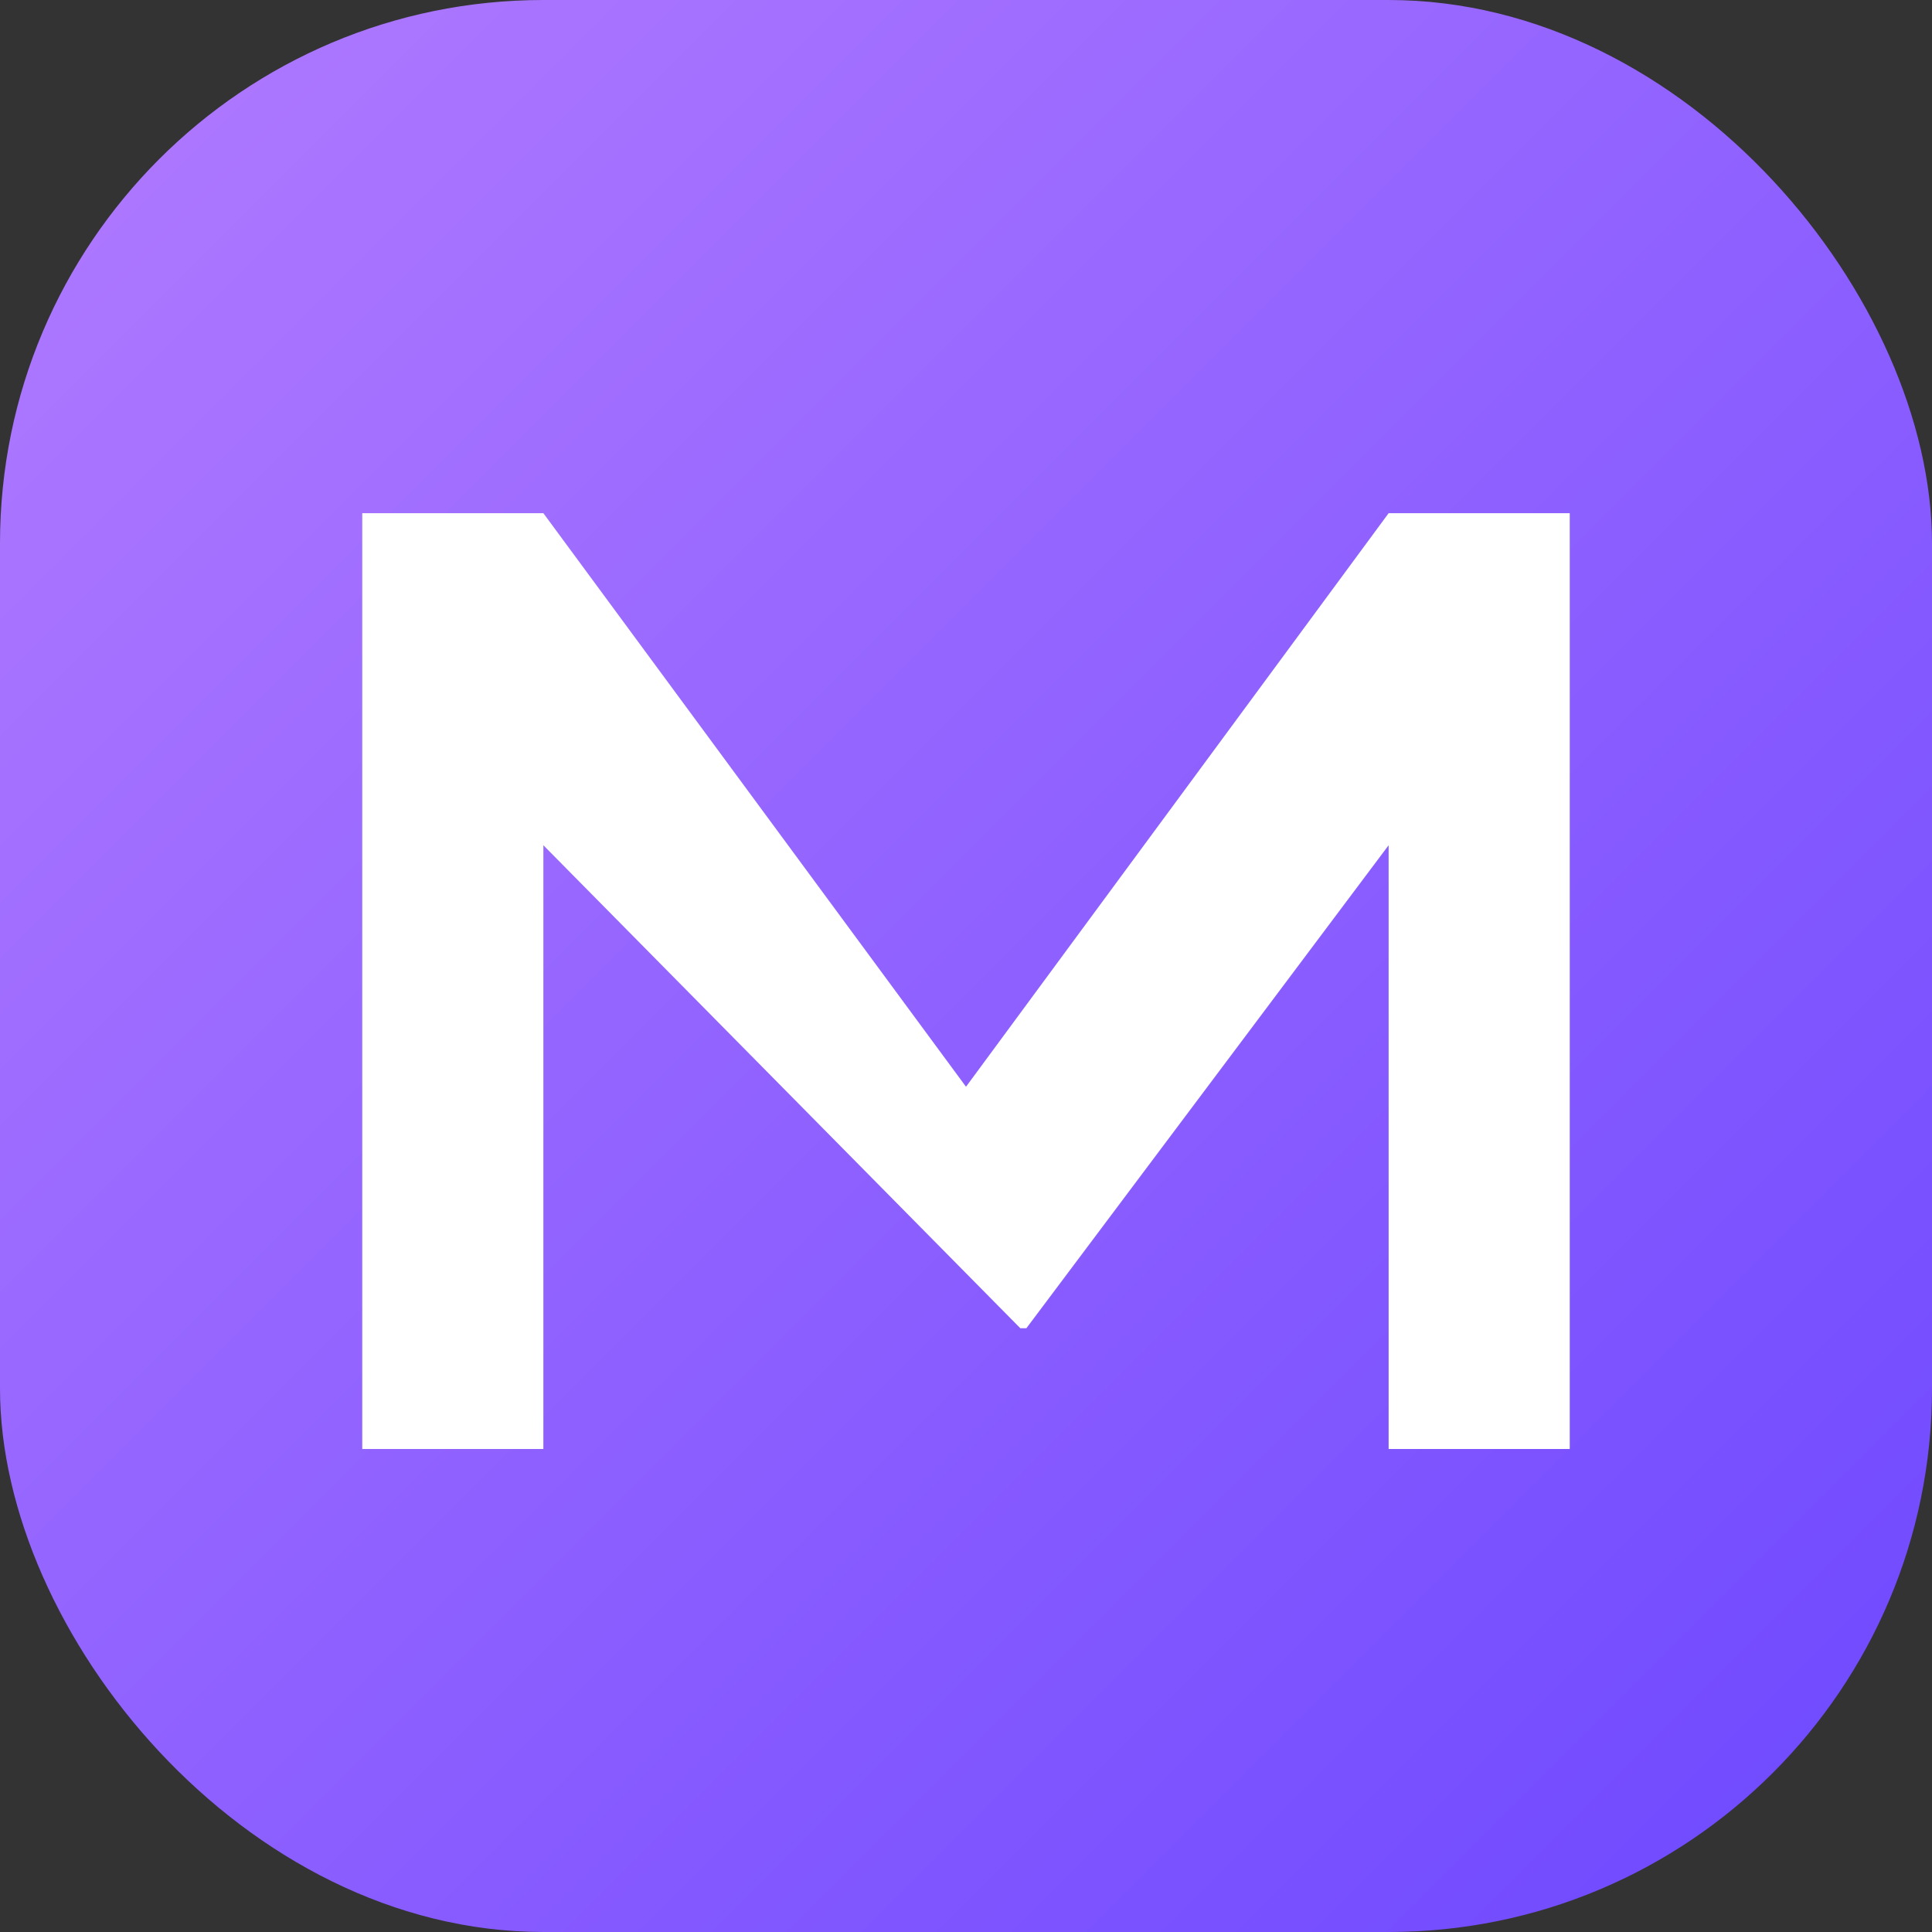 <svg xmlns="http://www.w3.org/2000/svg" viewBox="0 0 64 64">
  <rect x="0" y="0" width="64" height="64" fill="#333333" stroke="none"/>
  <defs>
    <linearGradient id="grad" x1="0%" y1="0%" x2="100%" y2="100%">
      <stop offset="0%" stop-color="#B27BFF" />
      <stop offset="100%" stop-color="#6C47FF" />
    </linearGradient>
  </defs>
  <rect width="64" height="64" rx="18" fill="url(#grad)" />
  <path
    d="M12 48V17h6l14 19 14-19h6v31h-6V28l-12 16h-.2L18 28v20z"
    fill="#fff"
  />
</svg>
